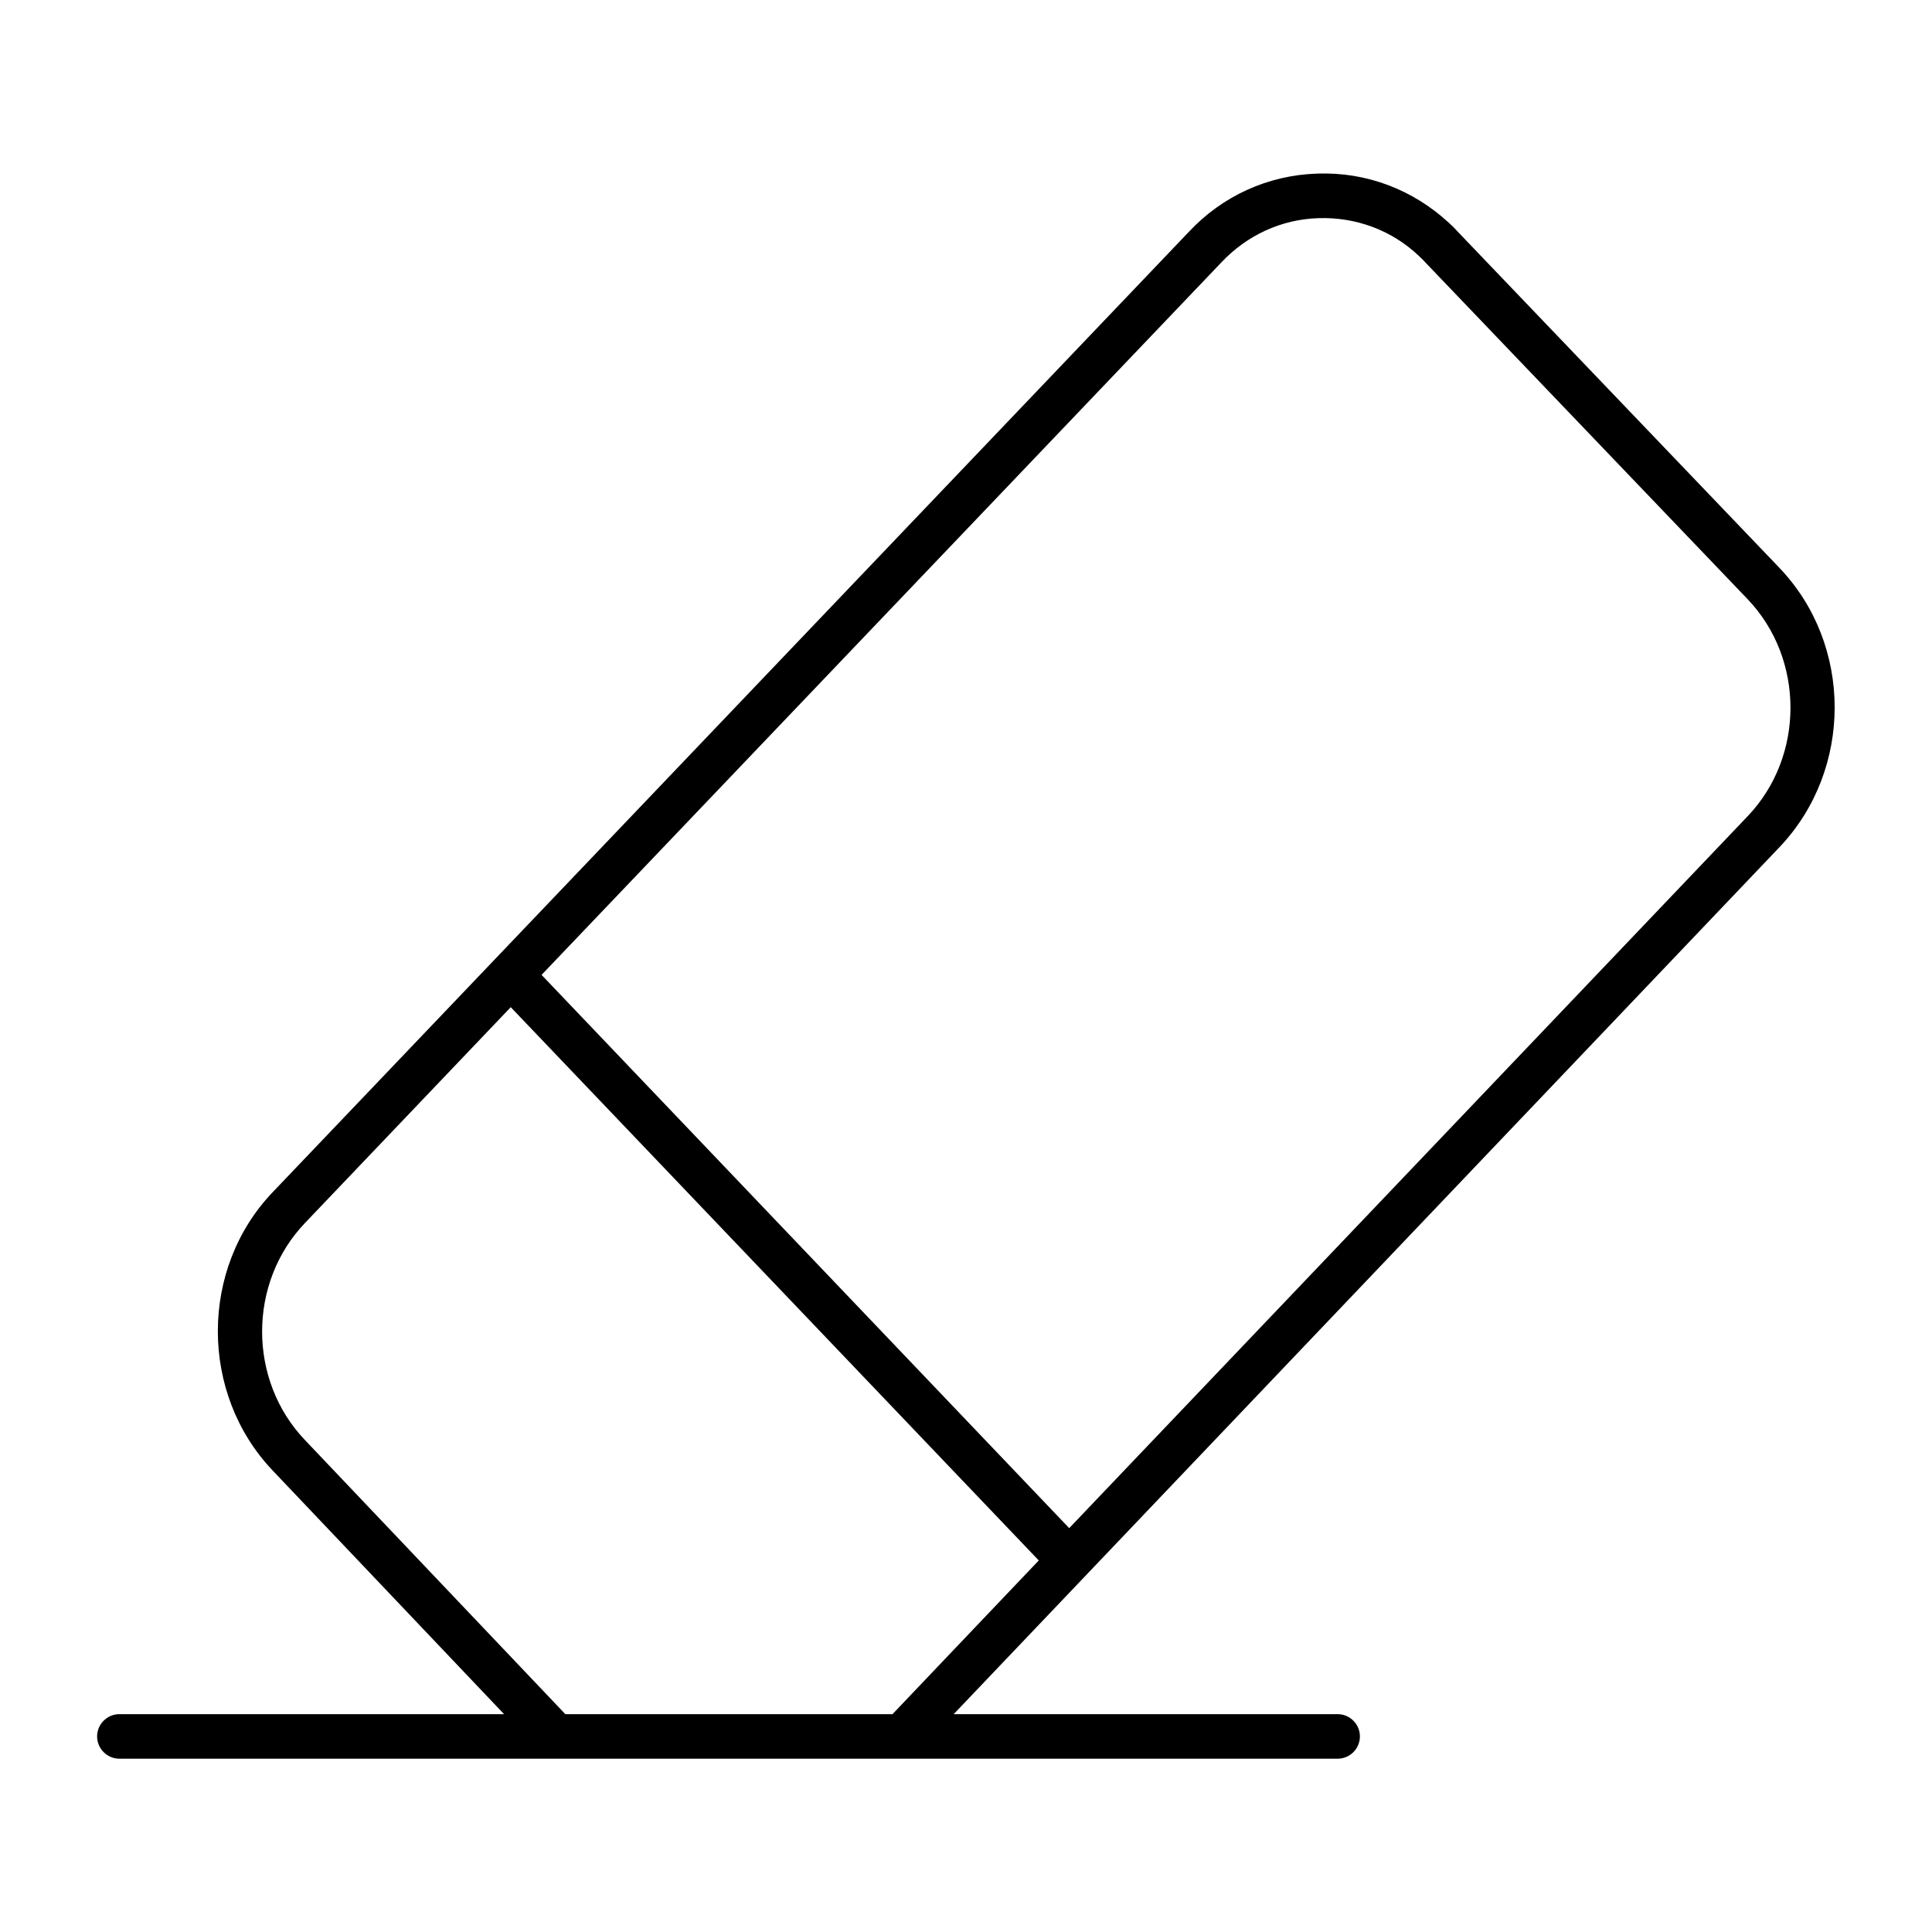 <?xml version="1.0" encoding="UTF-8"?>
<!-- Uploaded to: SVG Repo, www.svgrepo.com, Generator: SVG Repo Mixer Tools -->
<svg fill="#000000" width="800px" height="800px" version="1.1" viewBox="144 144 512 512" xmlns="http://www.w3.org/2000/svg">
 <path d="m615.59 294.51-85.312-89.152c-0.688-0.789-1.477-1.574-2.262-2.262-9.543-8.855-21.941-13.578-34.934-13.086-12.988 0.395-25.094 5.902-33.949 15.352l-242.85 254.56c-19.387 20.27-19.387 53.332-0.098 73.703l61.402 64.648-101.95-0.004c-3.246 0-5.902 2.656-5.902 5.902 0 3.246 2.656 5.902 5.902 5.902h322.85c3.246 0 5.902-2.656 5.902-5.902 0-3.246-2.656-5.902-5.902-5.902h-101.75l218.94-229.86c19.387-20.465 19.387-53.527-0.098-73.898zm-321.77 303.76-69.078-72.719c-15.055-15.844-15.055-41.625 0.098-57.465l54.516-57.172 139.93 146.62-38.77 40.738zm133.53-49.297-139.83-146.62 180.17-188.83c6.789-7.184 15.844-11.414 25.781-11.711 9.84-0.297 19.285 3.148 26.469 9.938 0.59 0.59 1.18 1.082 1.77 1.77l85.41 89.25c15.152 15.844 15.152 41.625 0.098 57.465z"/>
</svg>